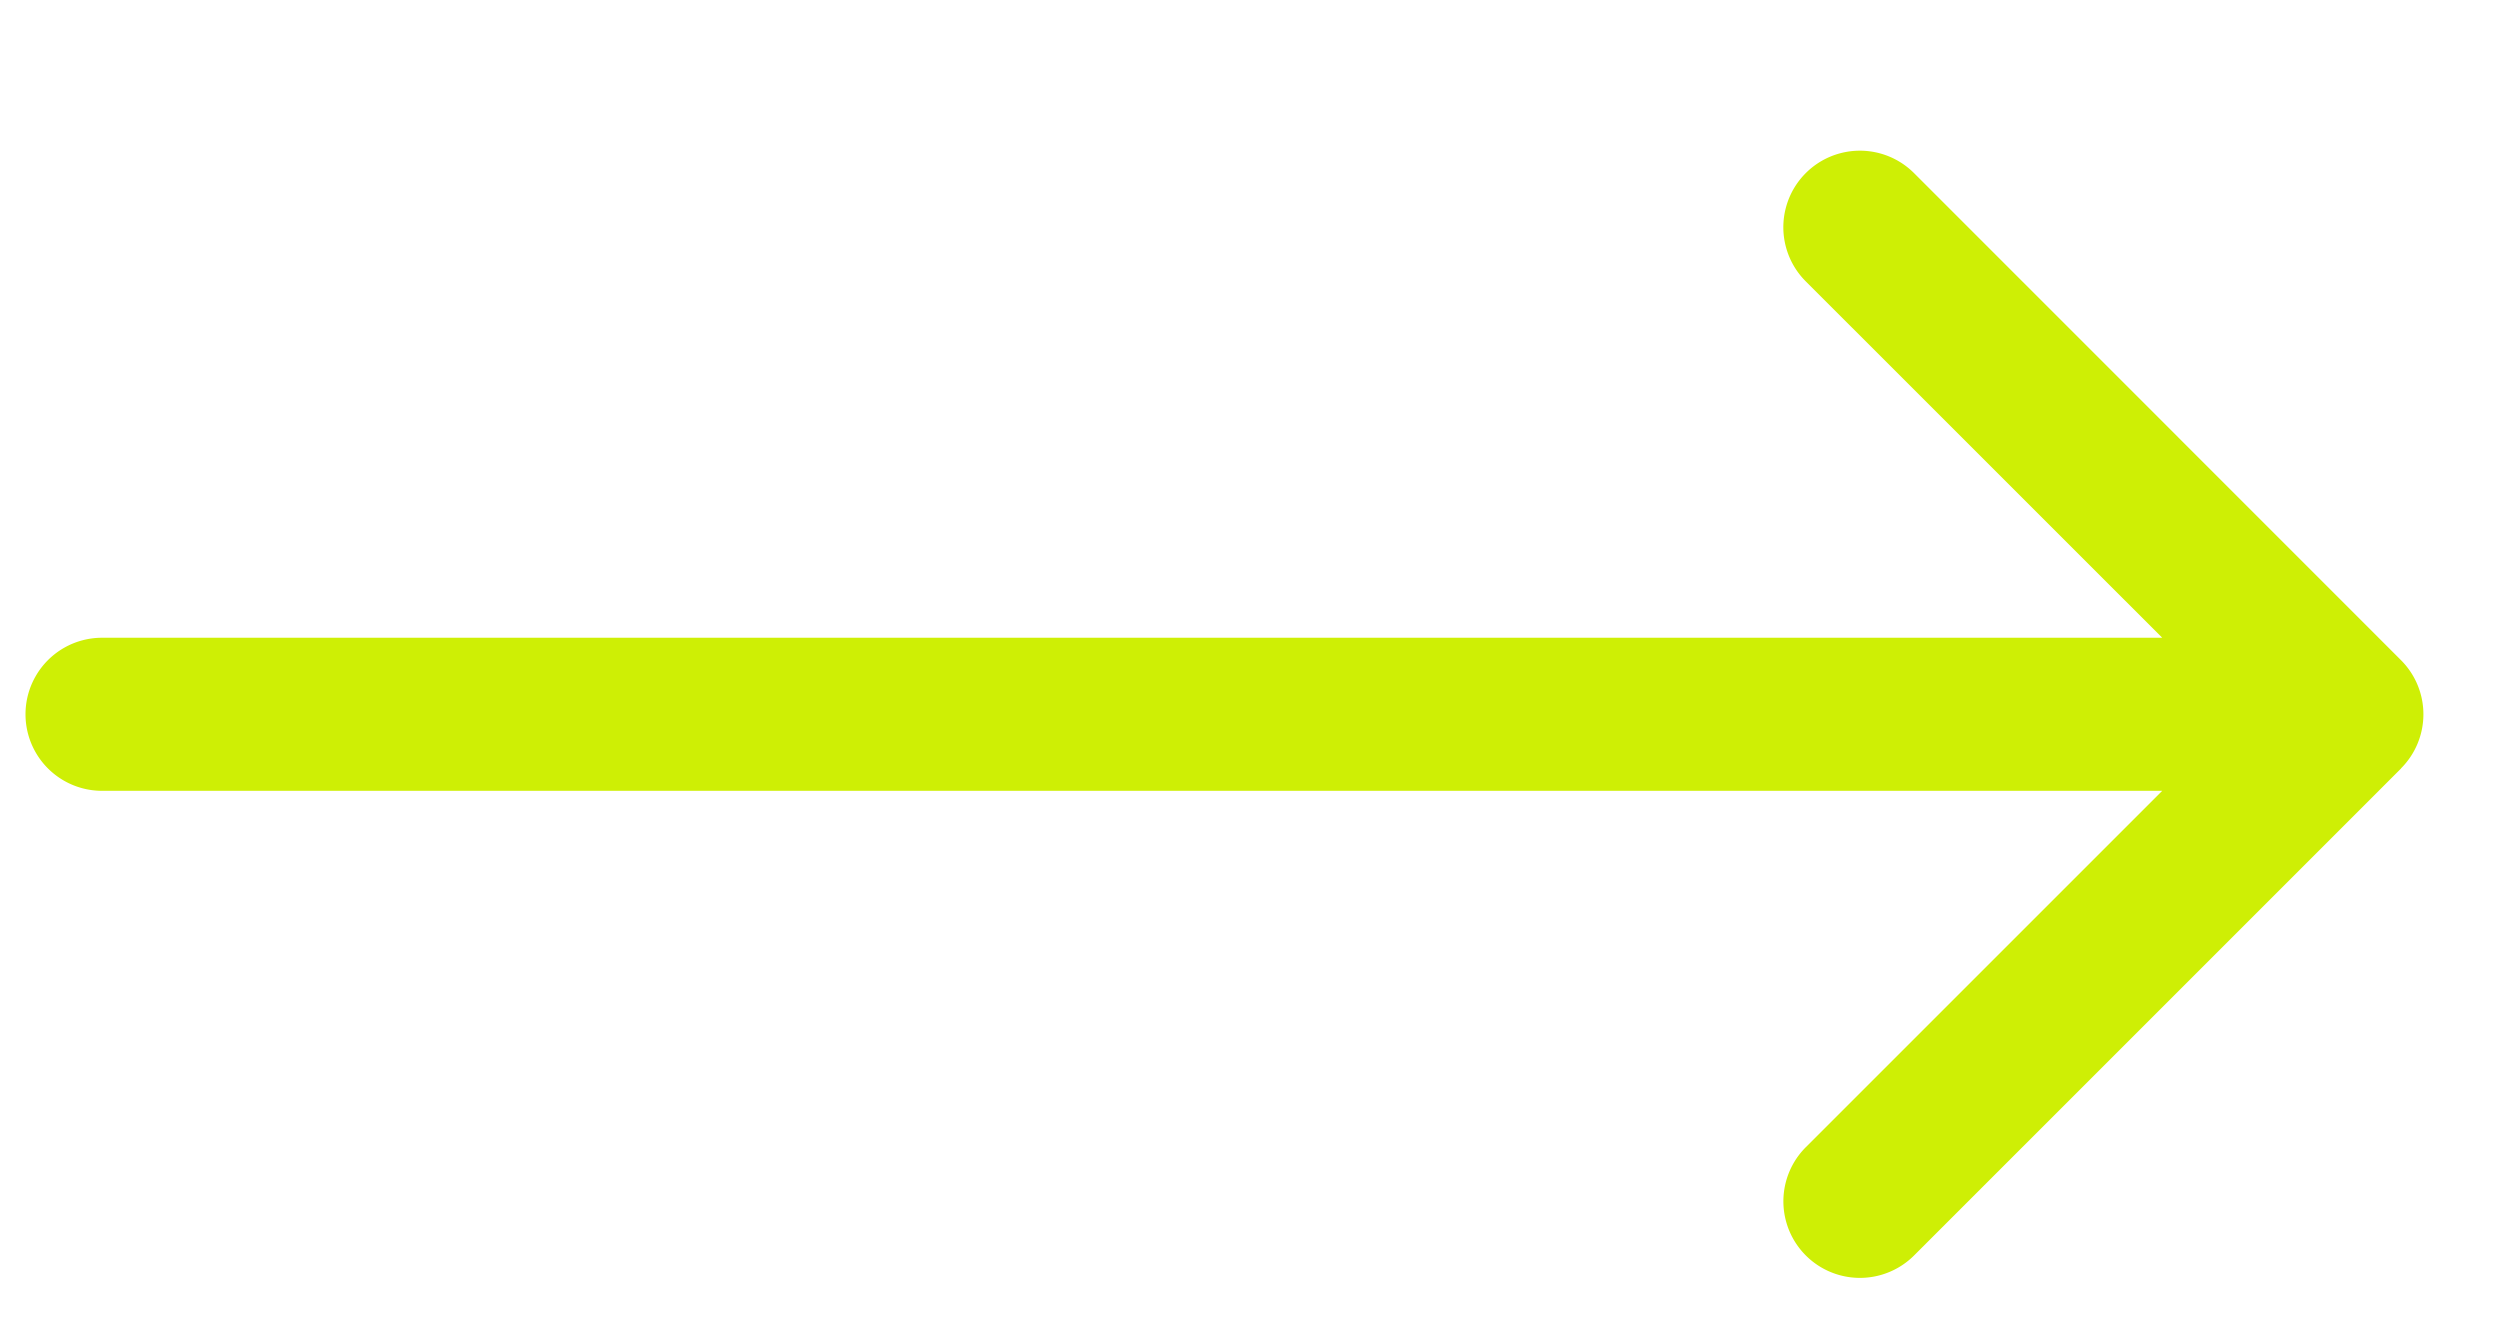                    <svg
                        xmlns="http://www.w3.org/2000/svg"
                        width="49"
                        height="26"
                        fill="none"
                        ><g clip-path="url(#ab)"
                            ><path
                                fill="#CEEF05"
                                d="M2 12.5a1.5 1.5 0 0 0 0 3v-3Zm45.06 2.56a1.5 1.5 0 0 0 0-2.12l-9.545-9.547a1.5 1.5 0 1 0-2.122 2.122L43.88 14l-8.486 8.485a1.5 1.5 0 1 0 2.122 2.122l9.546-9.546ZM2 15.5h44v-3H2v3Z"
                            ></path></g
                        ><defs
                            ><clipPath id="ab"
                                ><path
                                    fill="#fff"
                                    d="M0 0h49v26H0z"
                                ></path></clipPath
                            ></defs
                        ></svg
                    >